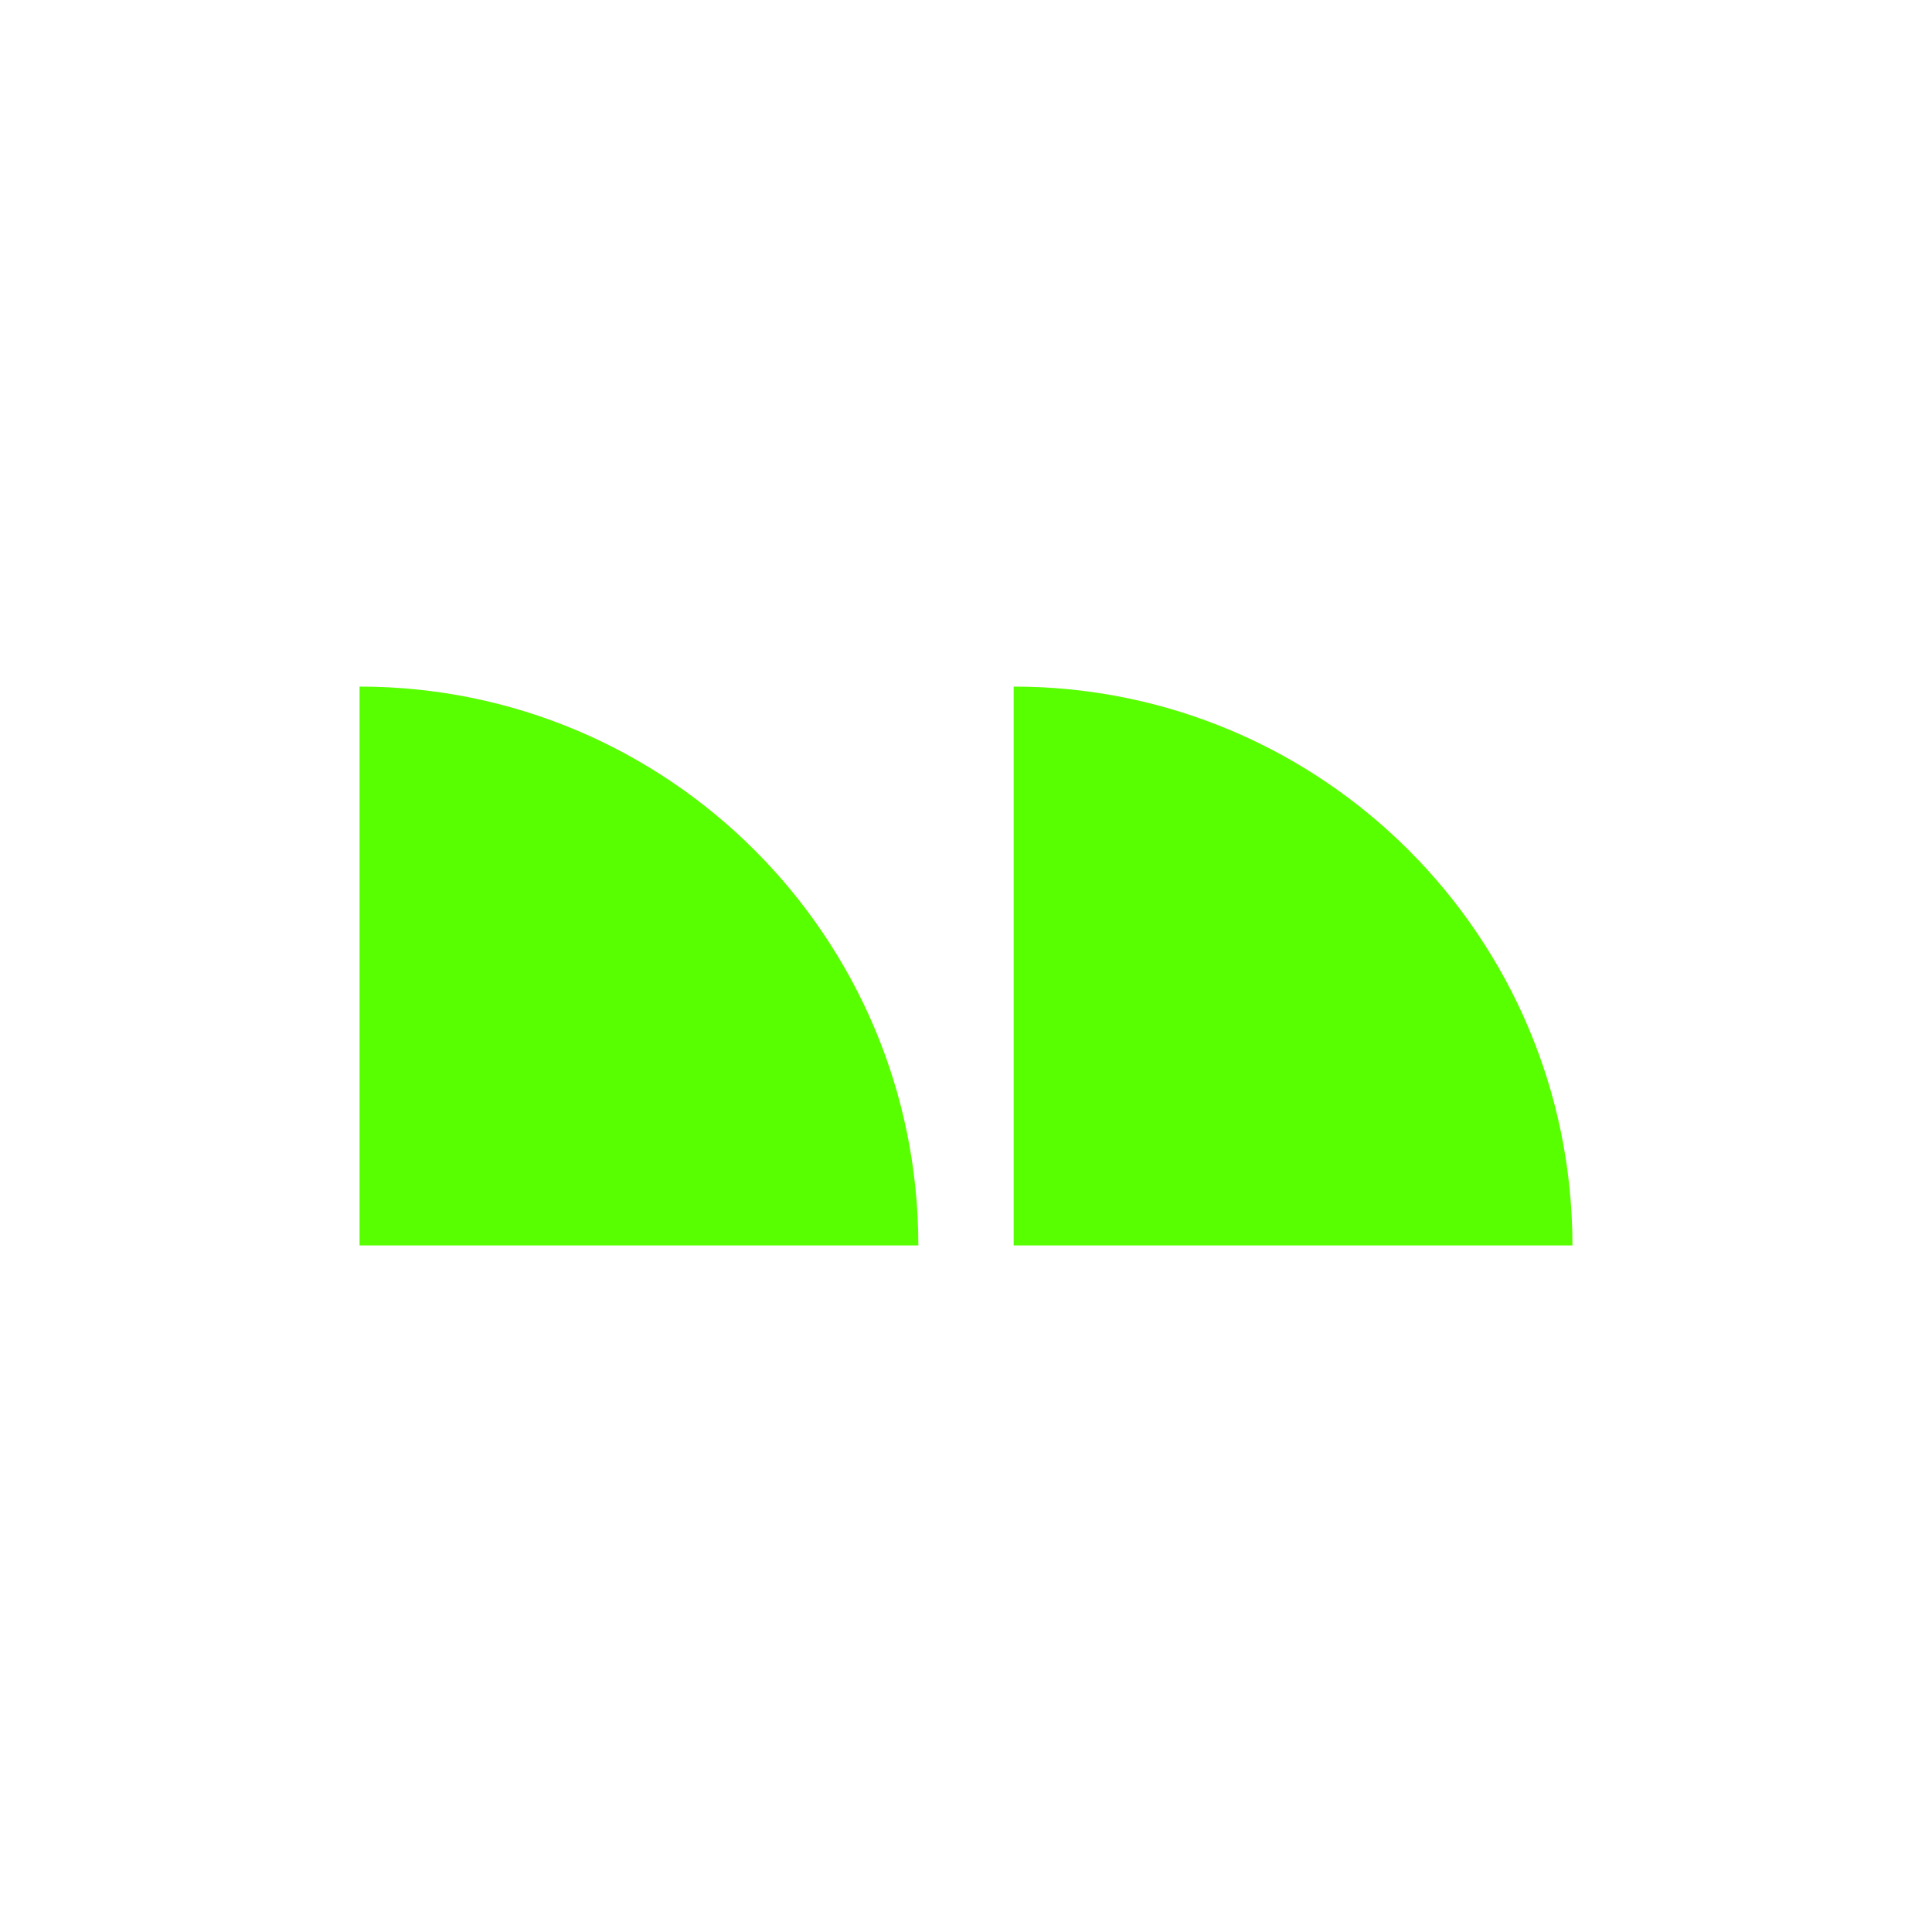 <?xml version="1.0" encoding="utf-8"?>
<!-- Generator: Adobe Illustrator 16.0.0, SVG Export Plug-In . SVG Version: 6.00 Build 0)  -->
<!DOCTYPE svg PUBLIC "-//W3C//DTD SVG 1.1//EN" "http://www.w3.org/Graphics/SVG/1.1/DTD/svg11.dtd">
<svg version="1.1" id="Layer_1" xmlns="http://www.w3.org/2000/svg" xmlns:xlink="http://www.w3.org/1999/xlink" x="0px" y="0px"
	 width="128px" height="128px" viewBox="0 0 128 128" enable-background="new 0 0 128 128" xml:space="preserve">
<path fill="#58FF00" d="M104.178,82.513c0-20.453-16.574-37.025-37.02-37.025v37.025H104.178z"/>
<path fill="#58FF00" d="M60.842,82.513c0-20.453-16.574-37.025-37.02-37.025v37.025H60.842z"/>
</svg>
